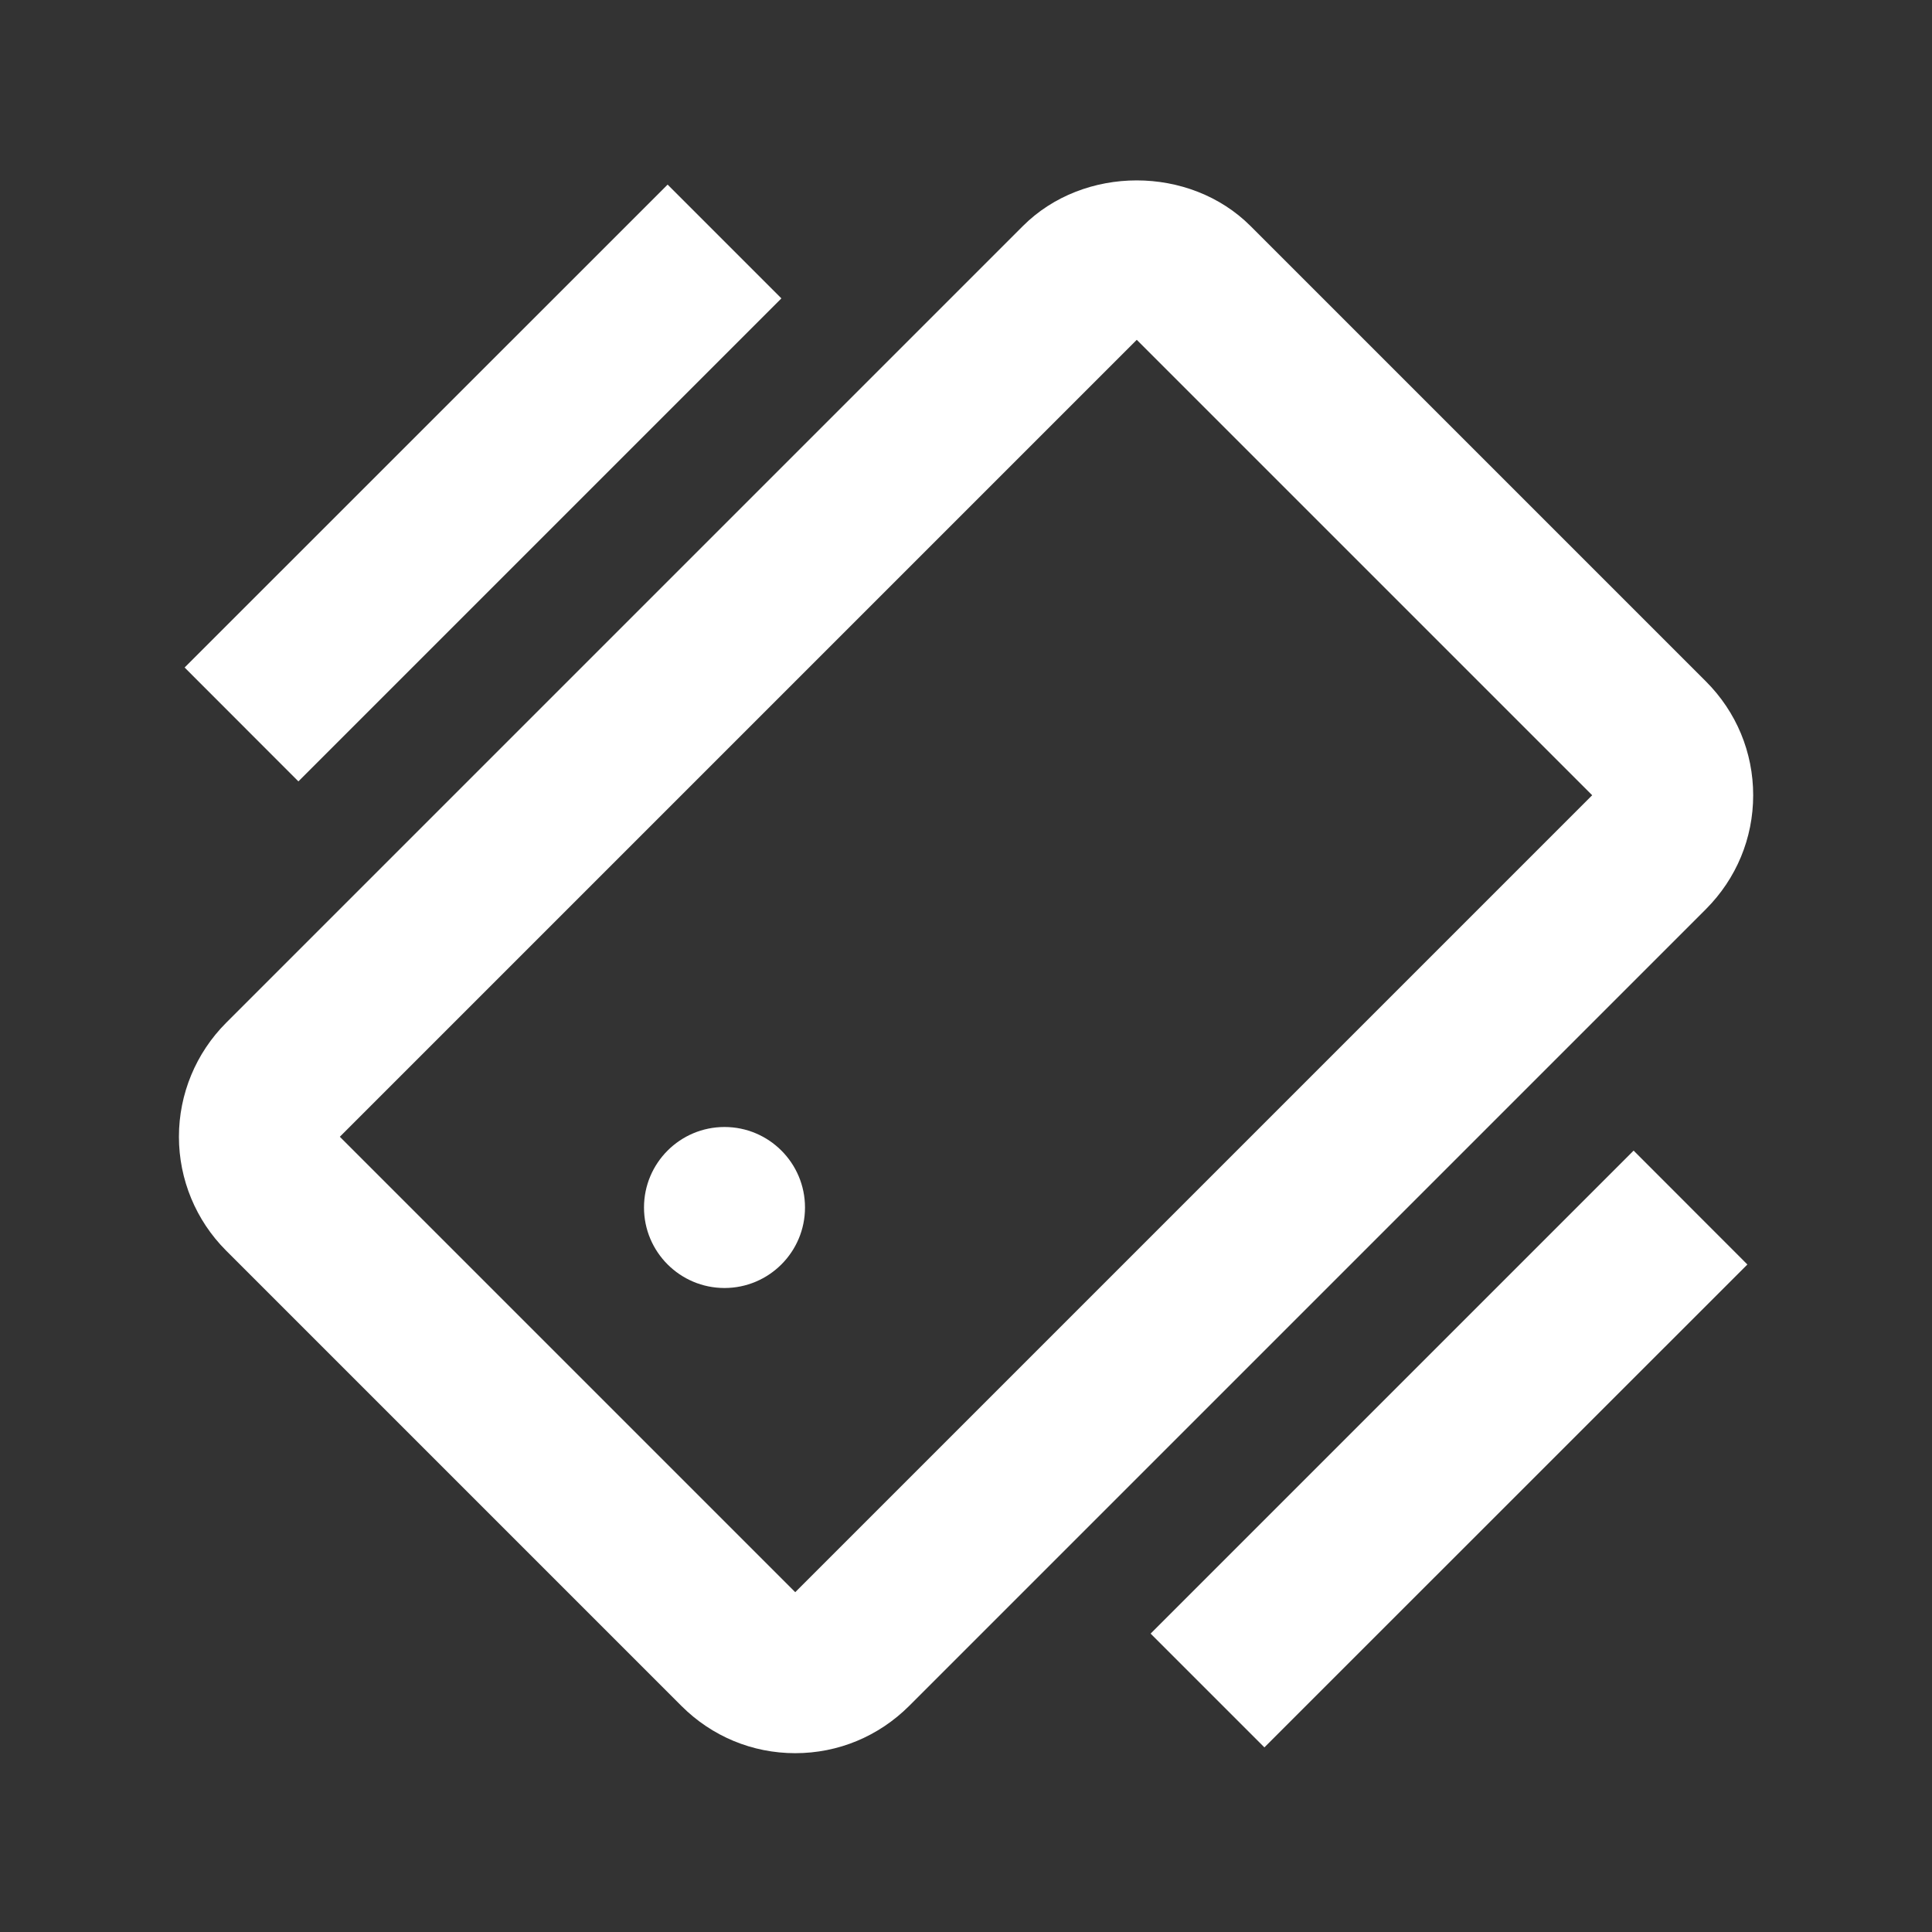<svg width="18" height="18" viewBox="0 0 18 18" fill="none" xmlns="http://www.w3.org/2000/svg">
<rect x="0" y="0" width="18" height="18" fill="#333333" stroke="none"/>
<path d="M11.651 2.106C11.084 1.539 10.097 1.539 9.53 2.106L2.106 9.53C1.825 9.812 1.667 10.193 1.667 10.591C1.667 10.988 1.825 11.37 2.106 11.651L6.349 15.894C6.632 16.177 7.009 16.334 7.409 16.334C7.81 16.334 8.186 16.177 8.47 15.894L15.894 8.47C16.177 8.186 16.334 7.81 16.334 7.409C16.334 7.009 16.177 6.632 15.894 6.349L11.651 2.106ZM7.409 14.834L3.166 10.591L10.591 3.166L14.834 7.409L7.409 14.834Z" fill="white"/>
<path d="M6.75 12C7.164 12 7.5 11.664 7.5 11.25C7.5 10.836 7.164 10.5 6.75 10.5C6.336 10.5 6 10.836 6 11.25C6 11.664 6.336 12 6.75 12Z" fill="white"/>
<path d="M11.78 16.28L10.72 15.22L15.22 10.72L16.28 11.781L11.78 16.28ZM6.22 1.72L7.28 2.78L2.78 7.28L1.72 6.219L6.22 1.72Z" fill="white"/>
</svg>
